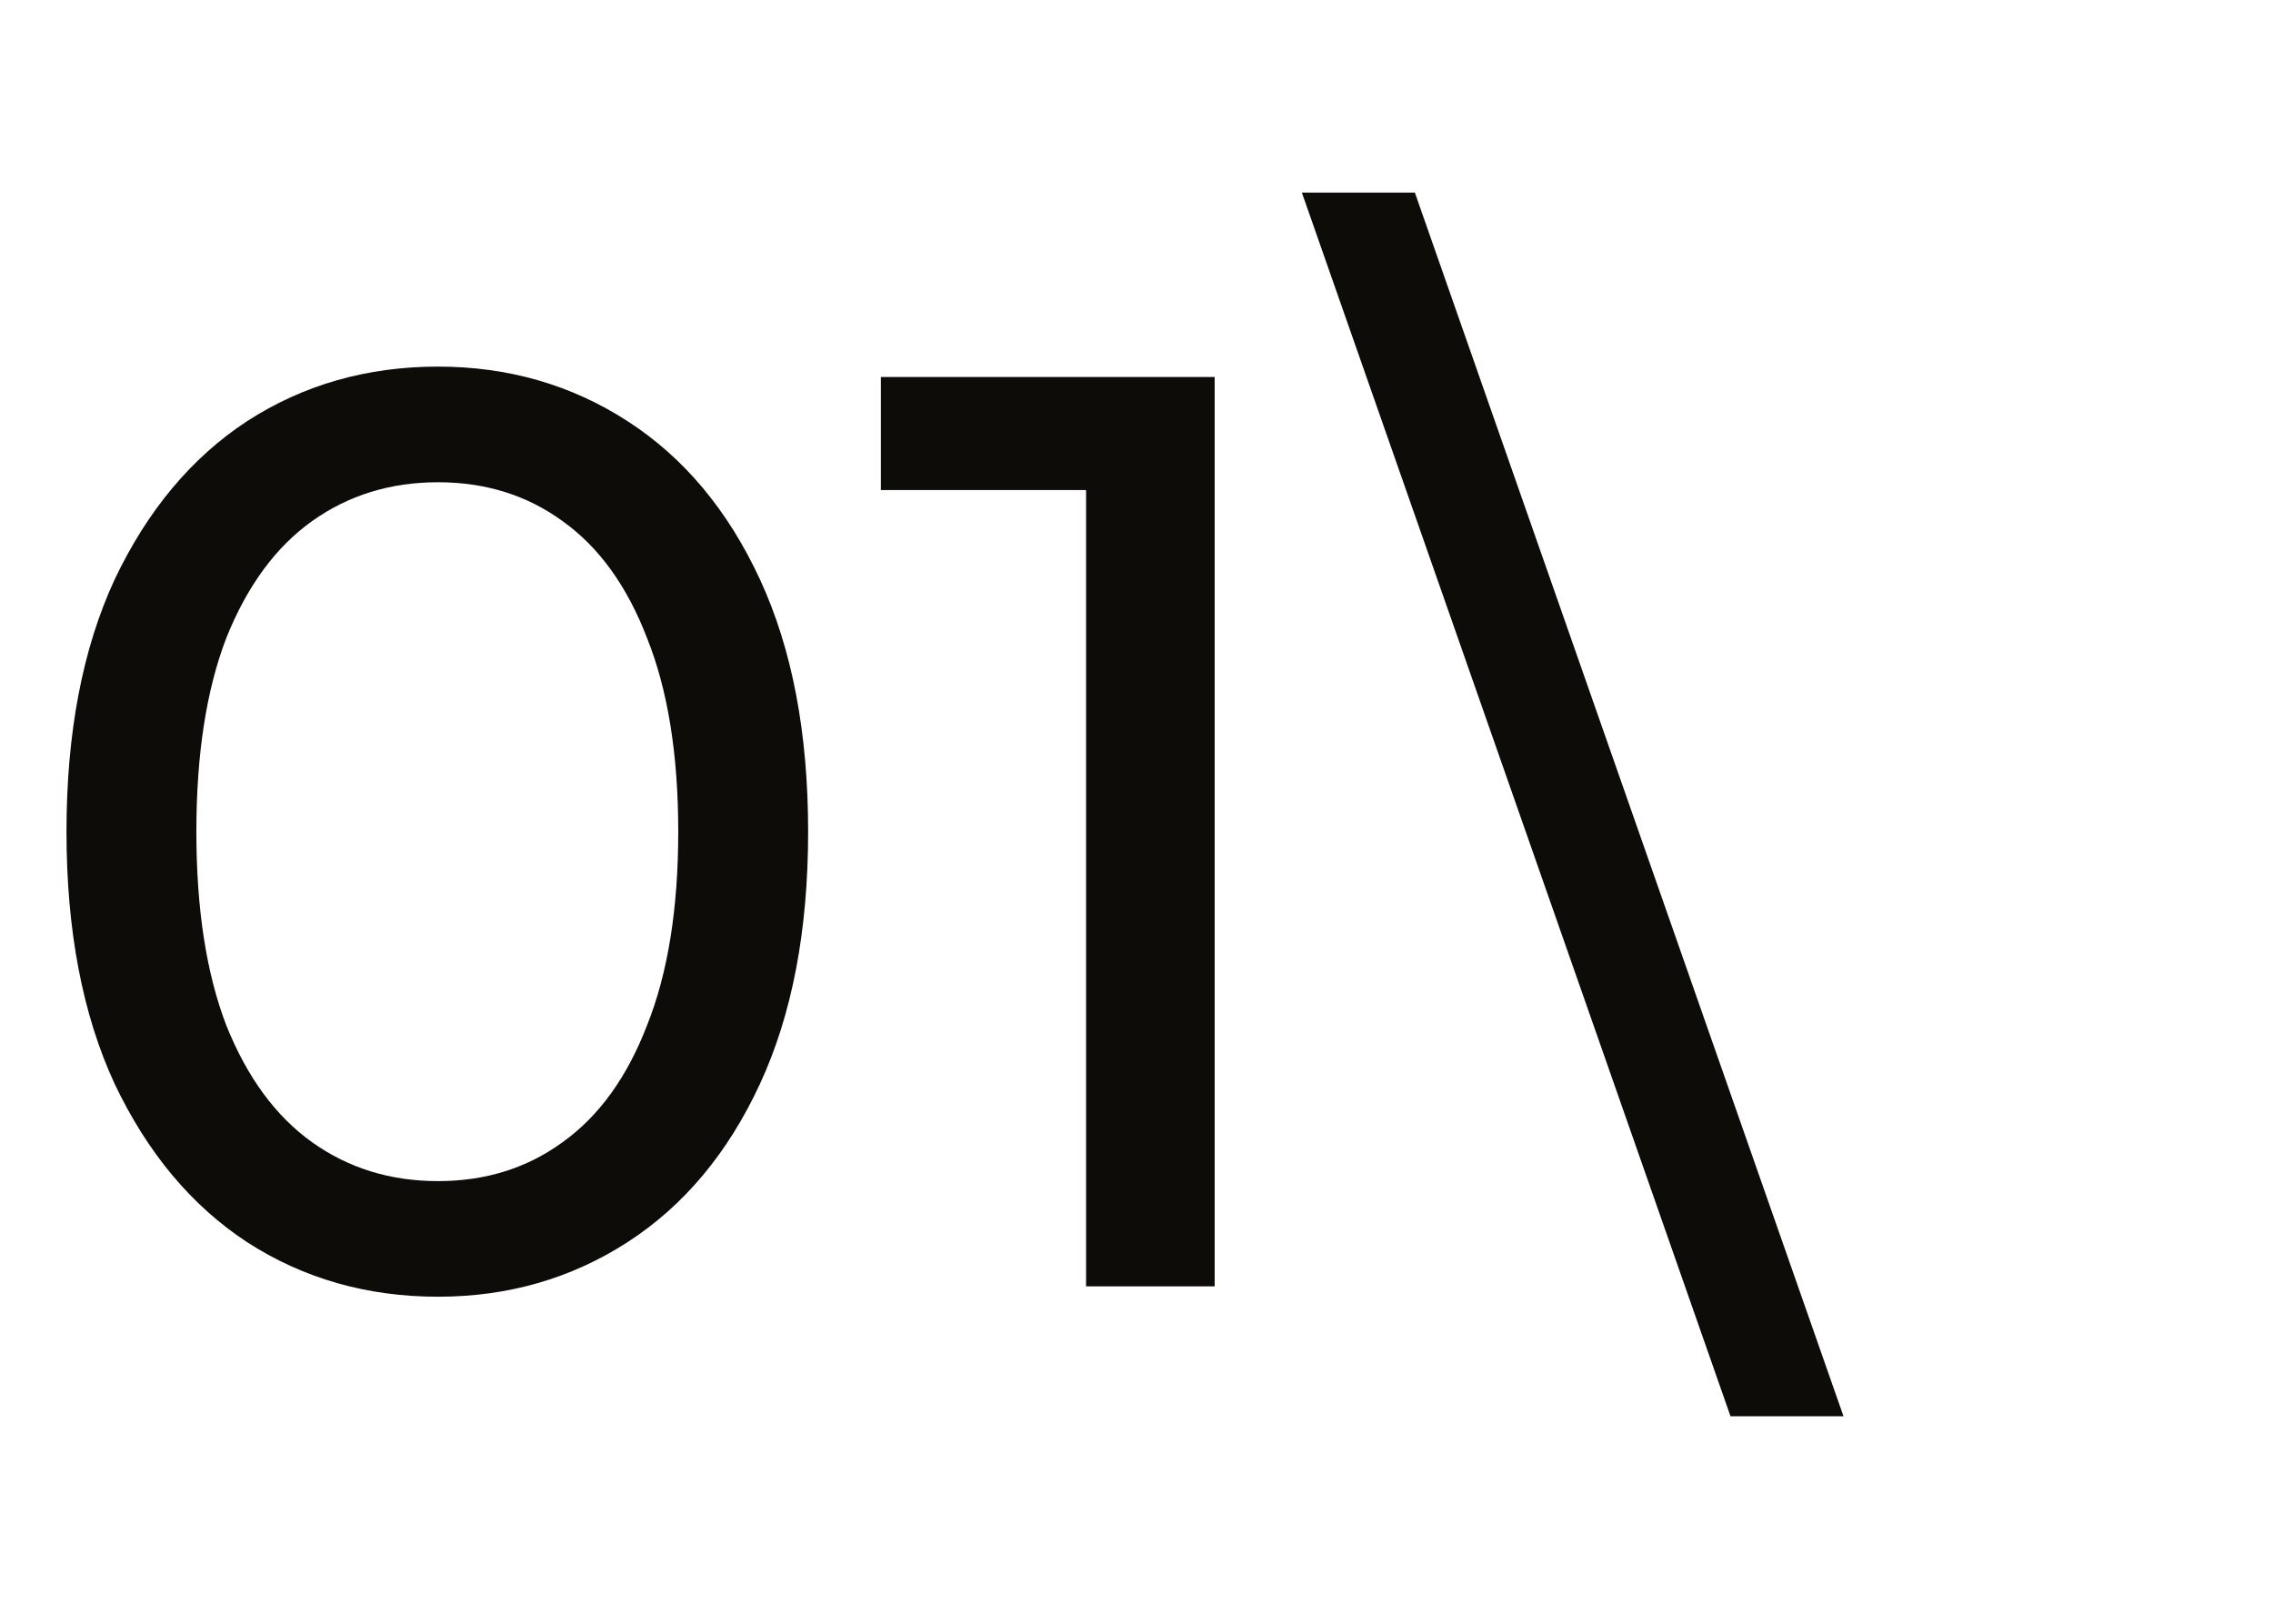 <svg width="56" height="40" viewBox="0 0 56 40" fill="none" xmlns="http://www.w3.org/2000/svg">
<path d="M10.79 31.944C9.041 31.944 7.473 31.495 6.086 30.599C4.721 29.703 3.633 28.402 2.822 26.695C2.033 24.989 1.638 22.919 1.638 20.488C1.638 18.055 2.033 15.986 2.822 14.28C3.633 12.573 4.721 11.271 6.086 10.376C7.473 9.479 9.041 9.031 10.79 9.031C12.518 9.031 14.075 9.479 15.462 10.376C16.849 11.271 17.937 12.573 18.726 14.28C19.515 15.986 19.91 18.055 19.91 20.488C19.91 22.919 19.515 24.989 18.726 26.695C17.937 28.402 16.849 29.703 15.462 30.599C14.075 31.495 12.518 31.944 10.79 31.944ZM10.79 29.096C11.963 29.096 12.987 28.776 13.862 28.136C14.758 27.495 15.451 26.535 15.942 25.256C16.454 23.976 16.71 22.386 16.71 20.488C16.71 18.589 16.454 17 15.942 15.72C15.451 14.44 14.758 13.479 13.862 12.839C12.987 12.2 11.963 11.88 10.79 11.88C9.617 11.88 8.582 12.2 7.686 12.839C6.79 13.479 6.086 14.44 5.574 15.72C5.083 17 4.838 18.589 4.838 20.488C4.838 22.386 5.083 23.976 5.574 25.256C6.086 26.535 6.79 27.495 7.686 28.136C8.582 28.776 9.617 29.096 10.79 29.096ZM26.758 31.688V10.568L28.134 12.072H21.702V9.287H29.926V31.688H26.758ZM45.418 34.888H42.634L32.074 4.744H34.858L45.418 34.888Z" fill="#0D0C08"/>
</svg>
